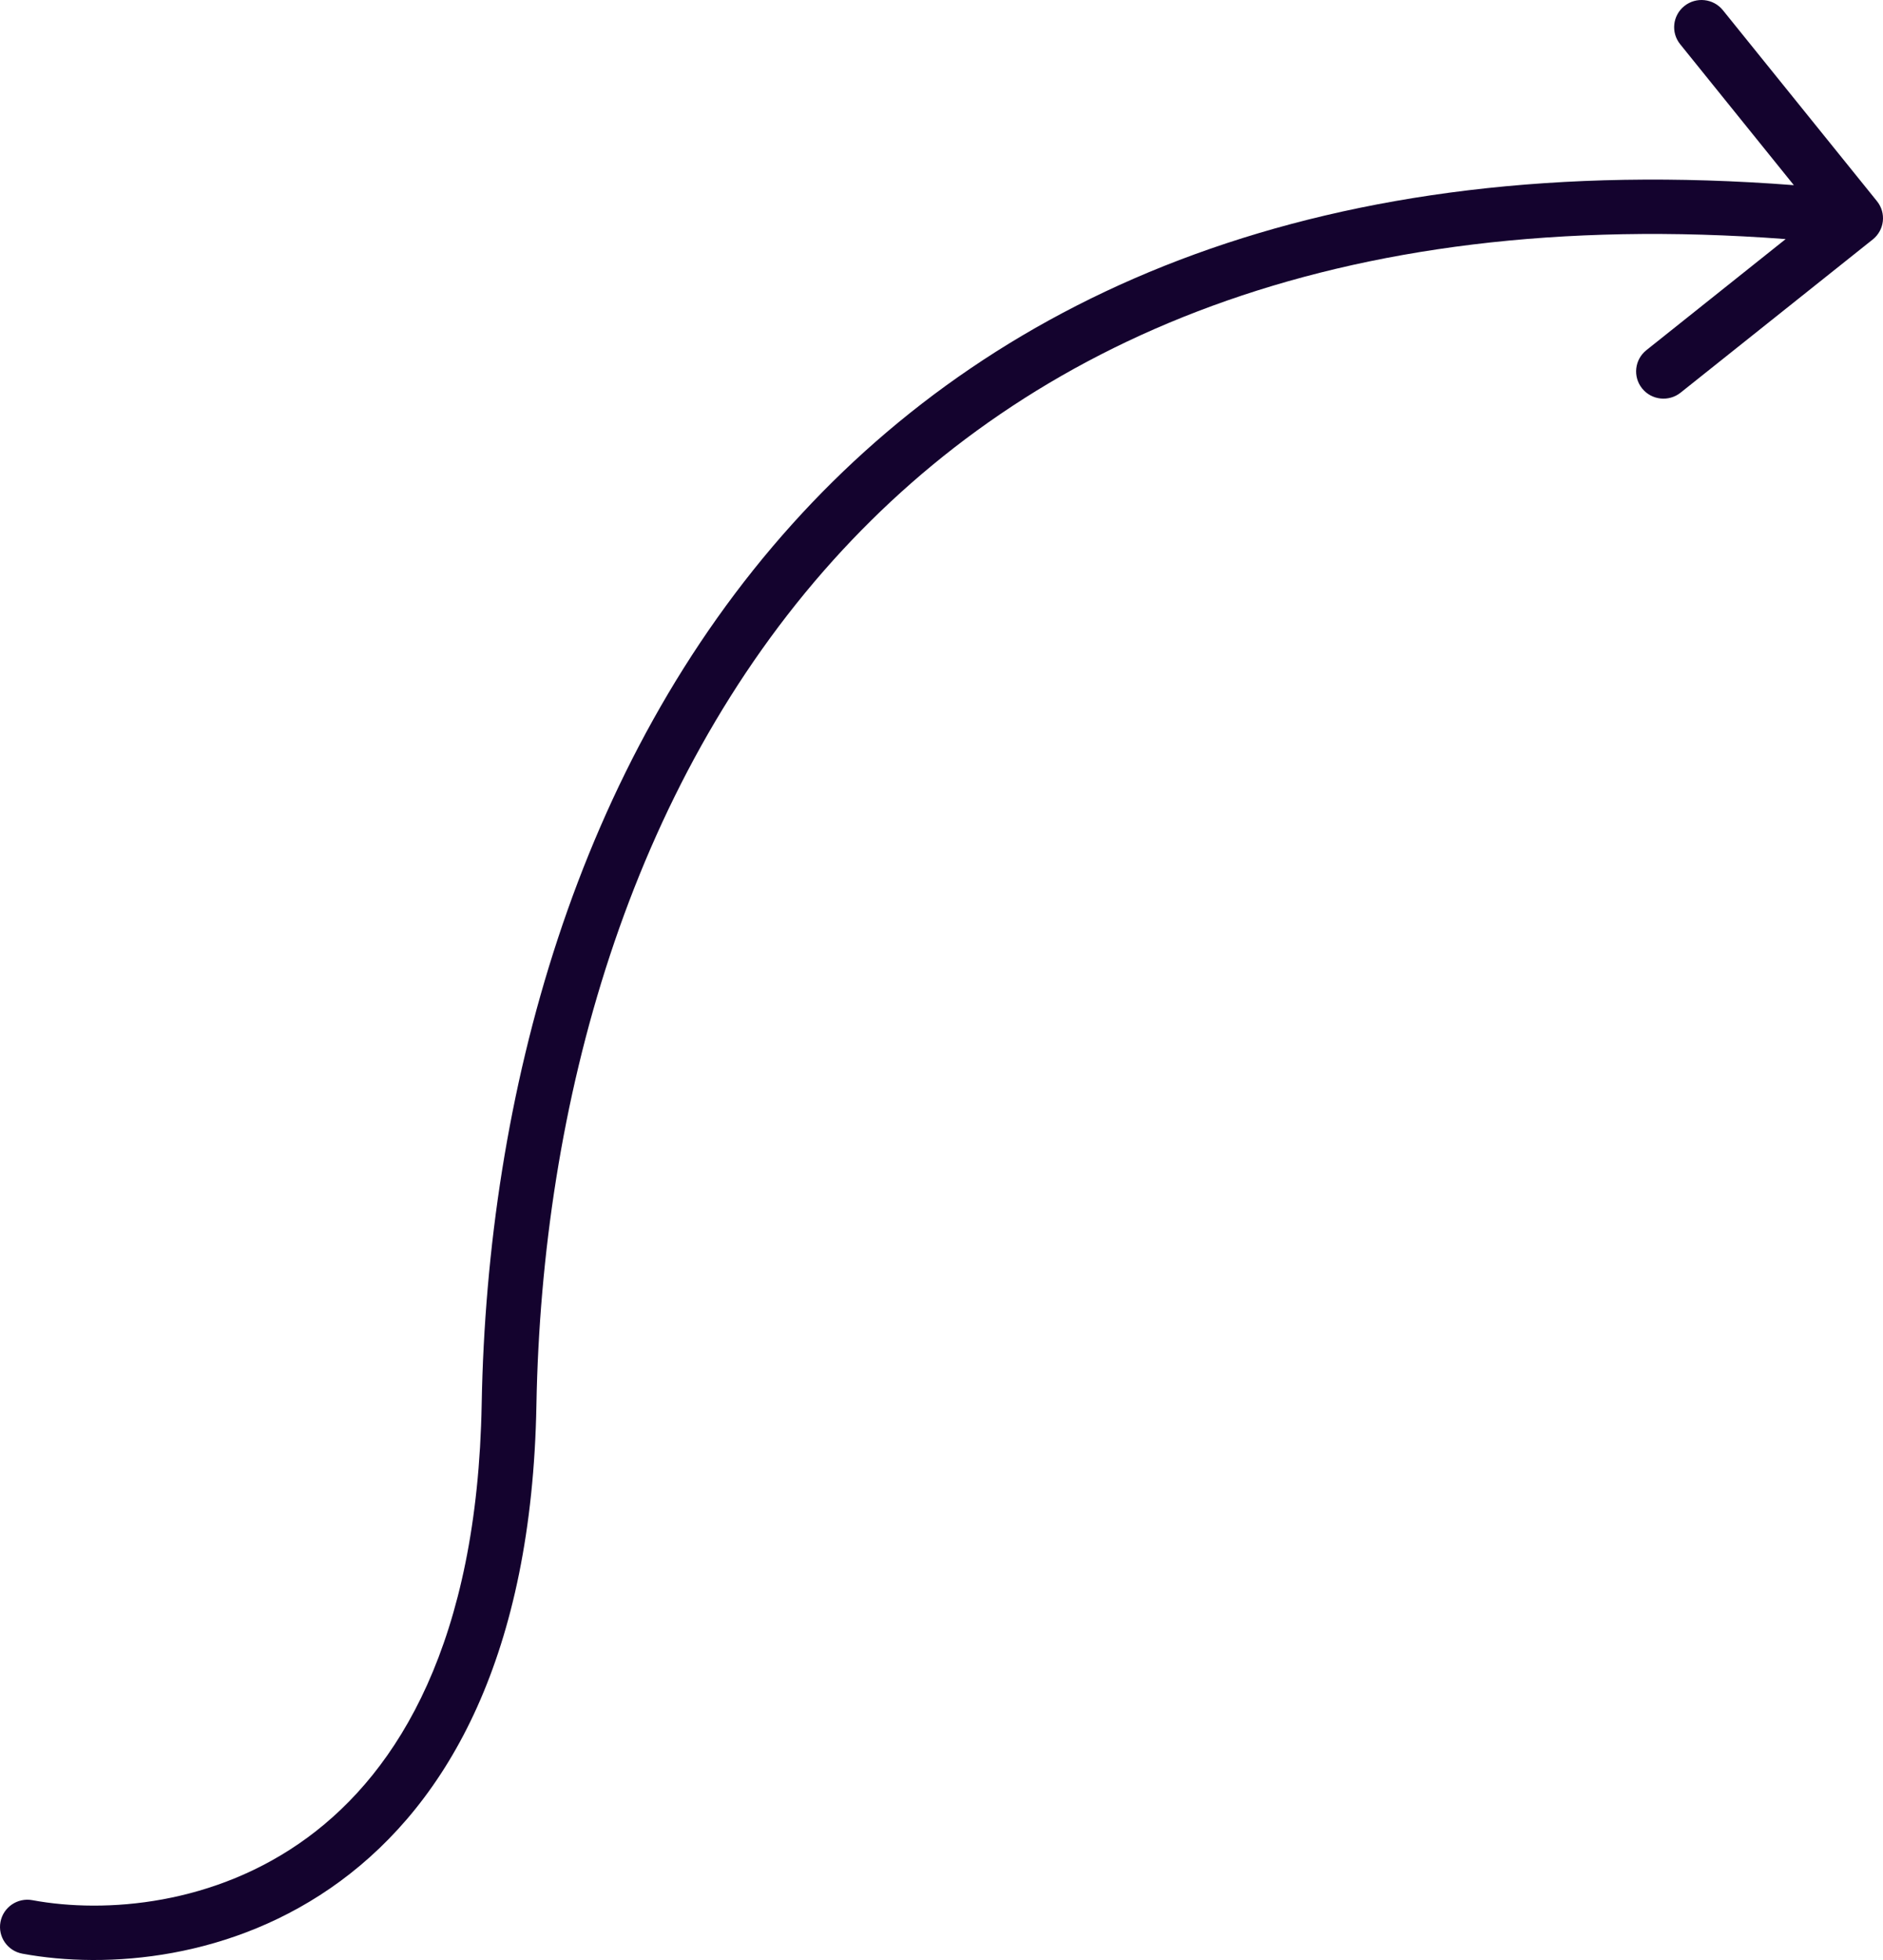 <svg width="99" height="103" viewBox="0 0 99 103" fill="none" xmlns="http://www.w3.org/2000/svg">
<path d="M88.558 0.315C89.178 -0.179 90.083 -0.081 90.581 0.535L98.684 10.574C99.181 11.19 99.081 12.09 98.461 12.584L88.358 20.635C87.738 21.129 86.833 21.03 86.336 20.414C85.839 19.798 85.938 18.898 86.557 18.404L93.883 12.564C70.033 10.771 54.034 18.09 43.809 29.437C33.032 41.398 28.487 58.039 28.203 73.835C27.967 86.965 23.57 94.684 17.878 98.866C12.245 103.003 5.599 103.485 1.176 102.667C0.394 102.523 -0.121 101.777 0.025 101C0.17 100.224 0.921 99.712 1.702 99.856C5.528 100.564 11.315 100.13 16.167 96.566C20.959 93.045 25.101 86.275 25.325 73.783C25.617 57.551 30.282 40.161 41.664 27.529C52.608 15.383 69.597 7.823 94.313 9.731L88.336 2.324C87.838 1.708 87.938 0.809 88.558 0.315Z" fill="#14032E"/>
</svg>
